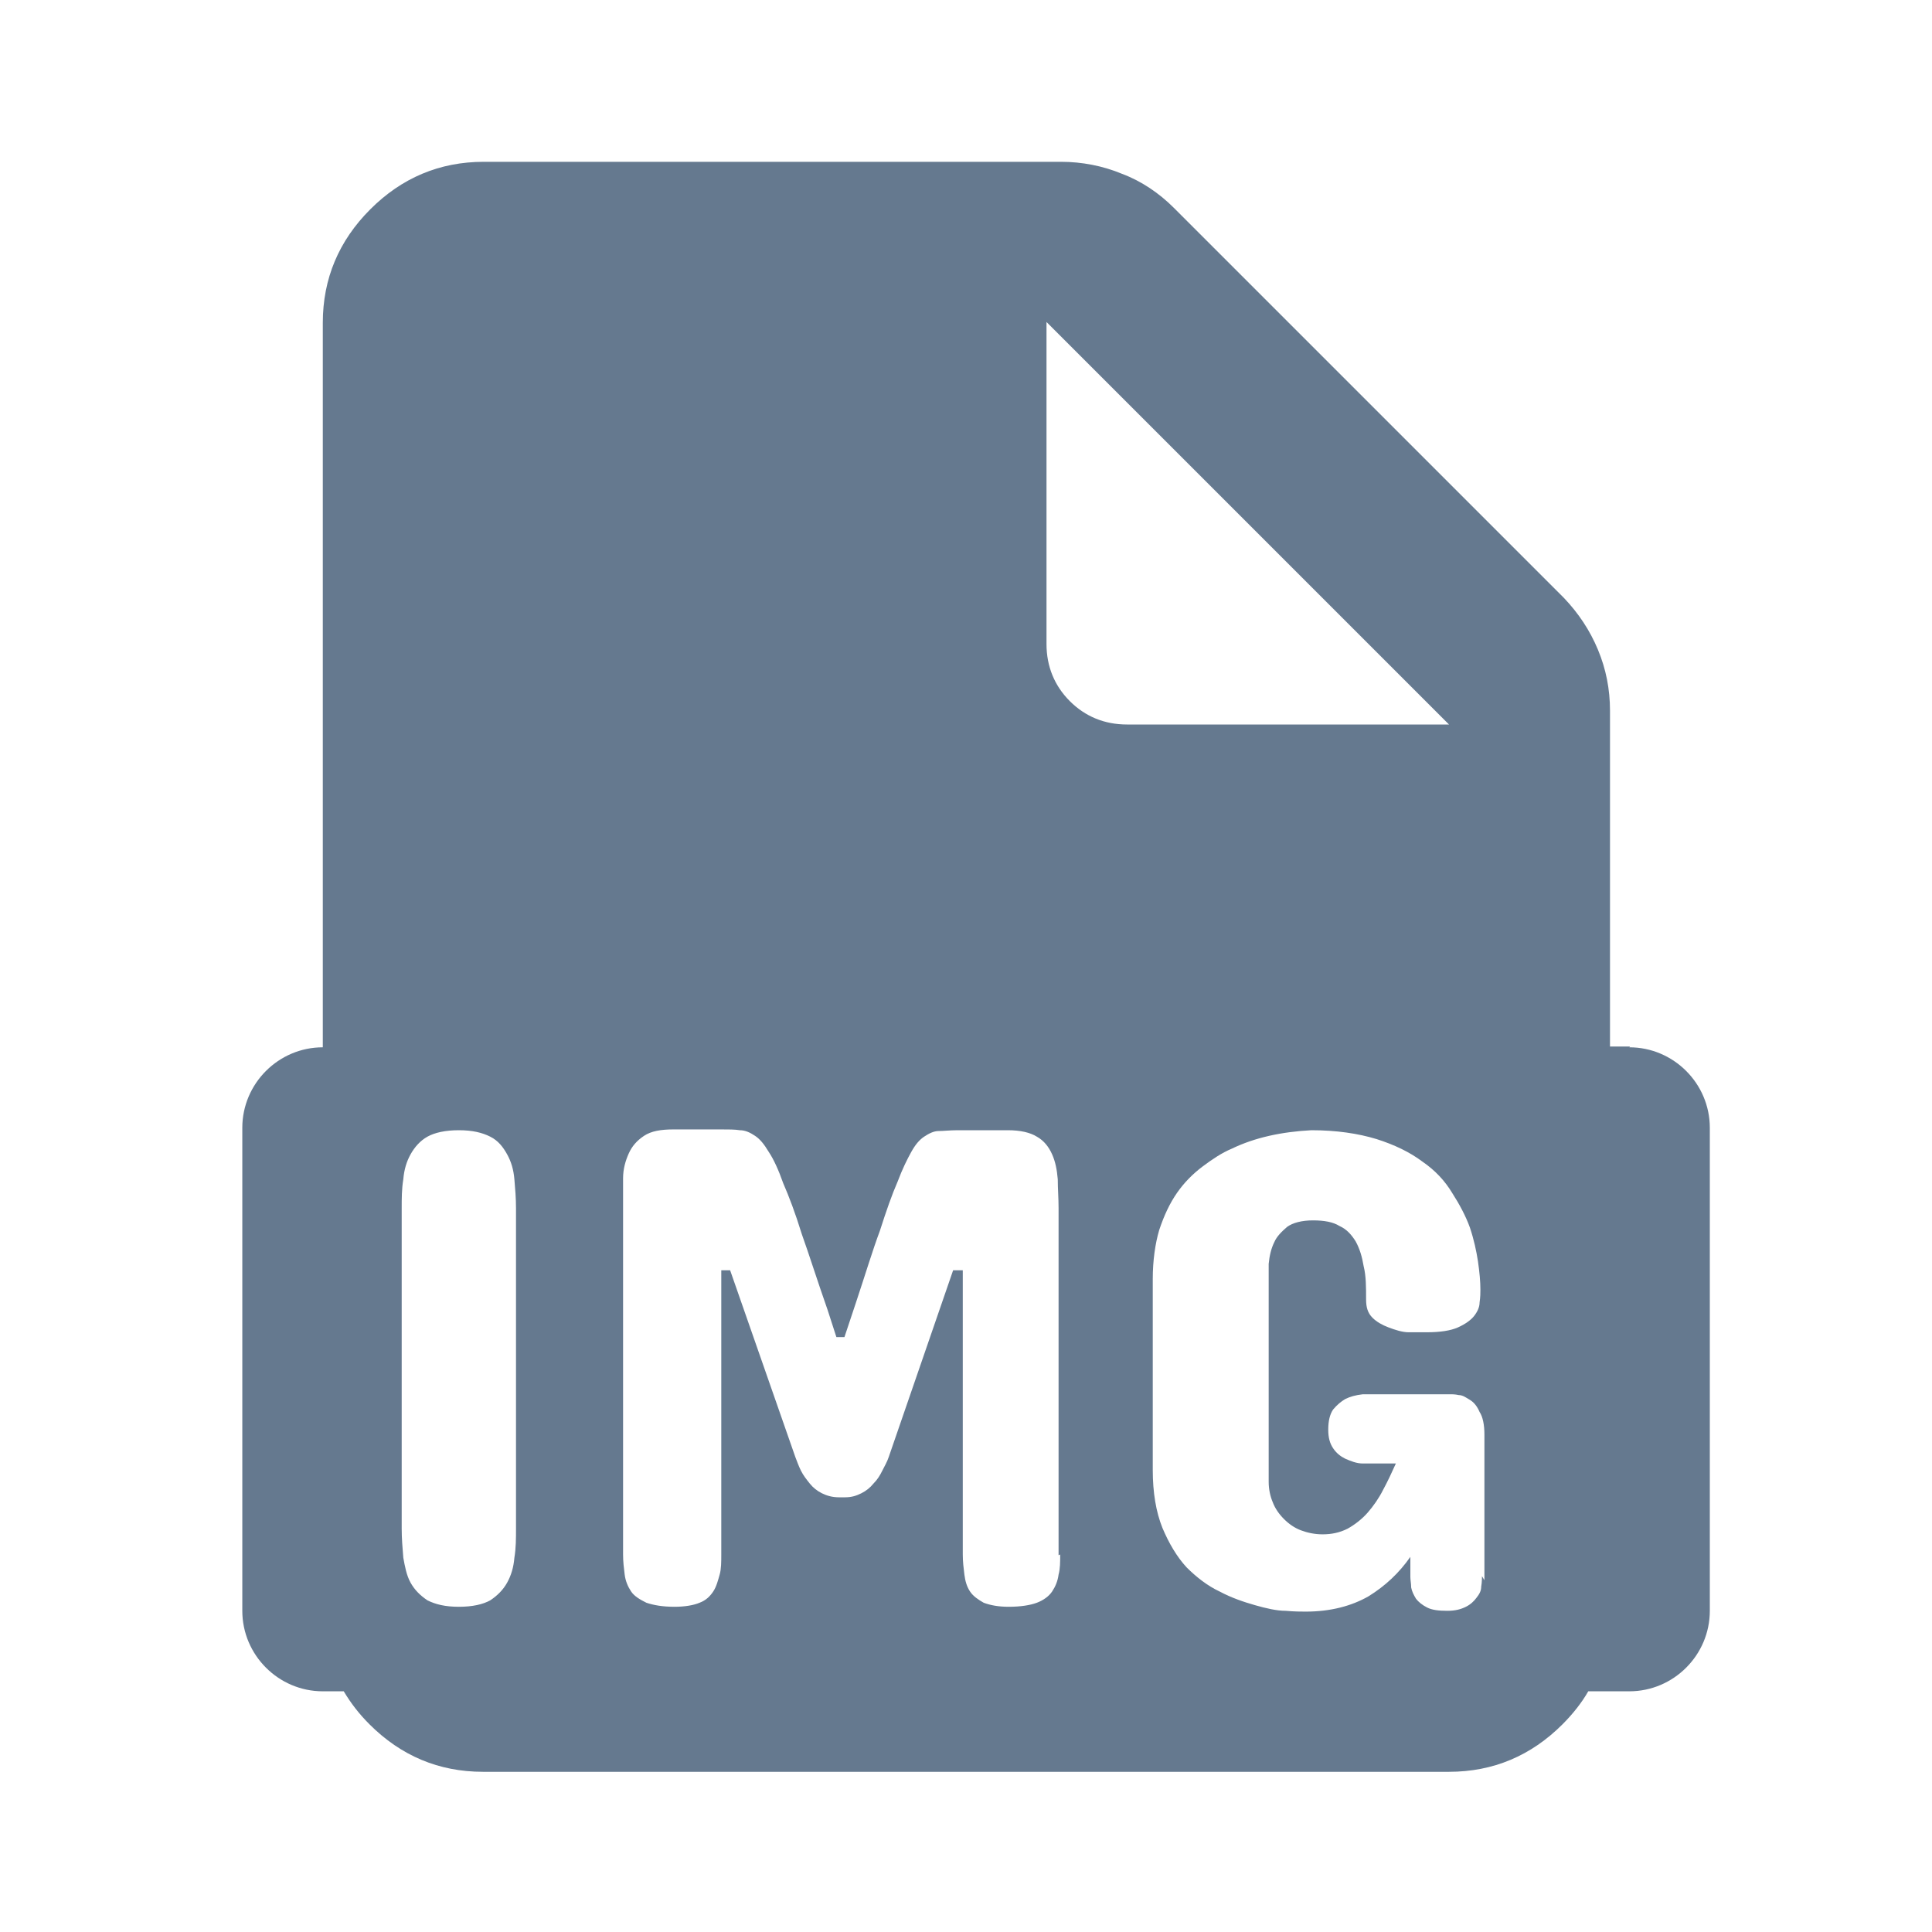 <svg width="24" height="24" viewBox="0 0 24 24" fill="none" xmlns="http://www.w3.org/2000/svg">
<path fill-rule="evenodd" clip-rule="evenodd" d="M20.25 13H20V8.83C20 8.56 19.95 8.31 19.85 8.07C19.75 7.83 19.61 7.62 19.43 7.43L14.58 2.58C14.4 2.4 14.18 2.25 13.94 2.16C13.7 2.06 13.44 2.01 13.18 2.01H6.01C5.46 2.01 4.99 2.21 4.6 2.6C4.21 2.99 4.01 3.46 4.01 4.01V13.01C3.46 13.01 3.01 13.46 3.01 14.01V20.01C3.01 20.56 3.46 21.01 4.01 21.01H4.27C4.36 21.16 4.46 21.29 4.59 21.42C4.98 21.81 5.45 22.01 6 22.01H18C18.55 22.01 19.02 21.81 19.41 21.42C19.54 21.29 19.65 21.15 19.73 21.01H20.24C20.79 21.01 21.24 20.56 21.24 20.01V14.01C21.24 13.46 20.79 13.01 20.24 13.01L20.25 13ZM6.41 18.99C6.41 19.11 6.41 19.23 6.39 19.35C6.38 19.47 6.35 19.57 6.3 19.66C6.25 19.75 6.18 19.82 6.09 19.88C6 19.93 5.87 19.96 5.7 19.96C5.53 19.96 5.41 19.93 5.31 19.88C5.22 19.82 5.15 19.75 5.1 19.66C5.05 19.57 5.03 19.46 5.01 19.35C5 19.23 4.99 19.11 4.99 18.99V15.01C4.99 14.89 4.99 14.77 5.01 14.65C5.02 14.53 5.05 14.43 5.1 14.34C5.15 14.25 5.22 14.17 5.31 14.12C5.4 14.07 5.53 14.04 5.7 14.04C5.87 14.04 5.99 14.07 6.09 14.12C6.19 14.17 6.25 14.25 6.3 14.34C6.35 14.43 6.38 14.53 6.39 14.65C6.4 14.77 6.41 14.88 6.41 15.01V18.99ZM13.17 19.31C13.17 19.4 13.17 19.49 13.15 19.56C13.14 19.64 13.11 19.71 13.07 19.77C13.03 19.83 12.96 19.88 12.88 19.91C12.8 19.94 12.68 19.96 12.53 19.96C12.4 19.96 12.3 19.94 12.22 19.91C12.15 19.87 12.09 19.83 12.05 19.77C12.01 19.71 11.99 19.64 11.98 19.56C11.97 19.48 11.96 19.4 11.96 19.31V15.78H11.84L11.04 18.1C11.02 18.16 10.99 18.21 10.96 18.27C10.93 18.33 10.9 18.38 10.85 18.43C10.81 18.48 10.76 18.52 10.7 18.55C10.64 18.58 10.58 18.6 10.5 18.6H10.42C10.34 18.6 10.27 18.58 10.21 18.55C10.15 18.52 10.1 18.48 10.06 18.43C10.02 18.38 9.98 18.33 9.95 18.27C9.92 18.21 9.9 18.15 9.88 18.1L9.07 15.78H8.96V19.31C8.96 19.4 8.96 19.49 8.94 19.56C8.92 19.63 8.9 19.71 8.86 19.77C8.82 19.83 8.77 19.88 8.69 19.91C8.62 19.94 8.51 19.96 8.38 19.96C8.23 19.96 8.12 19.94 8.03 19.91C7.95 19.87 7.88 19.83 7.84 19.77C7.8 19.71 7.77 19.64 7.76 19.56C7.75 19.48 7.74 19.4 7.74 19.31V15C7.74 14.88 7.74 14.76 7.74 14.64C7.74 14.52 7.77 14.42 7.81 14.33C7.85 14.24 7.91 14.17 8 14.11C8.09 14.05 8.21 14.03 8.37 14.03H8.95C9.05 14.03 9.13 14.03 9.19 14.04C9.26 14.04 9.32 14.07 9.38 14.11C9.44 14.15 9.49 14.21 9.55 14.31C9.61 14.4 9.67 14.53 9.73 14.7C9.8 14.86 9.88 15.07 9.96 15.33C10.05 15.58 10.15 15.9 10.28 16.27L10.39 16.61H10.49L10.63 16.19C10.75 15.83 10.84 15.53 10.93 15.29C11.01 15.04 11.08 14.84 11.15 14.68C11.21 14.52 11.27 14.4 11.32 14.31C11.37 14.22 11.42 14.16 11.48 14.12C11.54 14.08 11.6 14.05 11.66 14.05C11.72 14.05 11.8 14.04 11.9 14.04H12.52C12.68 14.04 12.8 14.07 12.88 14.12C12.97 14.17 13.03 14.25 13.07 14.34C13.11 14.43 13.13 14.53 13.14 14.65C13.14 14.77 13.15 14.88 13.15 15.01V19.32L13.17 19.31ZM13.29 8.71C13.1 8.52 13 8.28 13 8V4L18 9H14C13.72 9 13.48 8.9 13.29 8.71ZM18.41 19.58C18.41 19.58 18.41 19.66 18.4 19.71C18.4 19.76 18.38 19.8 18.34 19.85C18.31 19.89 18.27 19.93 18.21 19.96C18.15 19.99 18.08 20.01 17.98 20.01C17.87 20.01 17.79 20 17.73 19.97C17.67 19.94 17.62 19.9 17.59 19.86C17.56 19.81 17.54 19.77 17.53 19.72C17.53 19.67 17.52 19.63 17.52 19.59V19.34C17.38 19.54 17.21 19.7 17 19.83C16.79 19.95 16.53 20.02 16.22 20.02C16.17 20.02 16.08 20.02 15.97 20.01C15.86 20.01 15.73 19.98 15.59 19.94C15.45 19.9 15.3 19.85 15.15 19.77C15 19.7 14.86 19.59 14.74 19.47C14.62 19.34 14.52 19.17 14.44 18.98C14.36 18.78 14.32 18.54 14.32 18.26V15.89C14.32 15.66 14.35 15.45 14.4 15.28C14.46 15.1 14.53 14.95 14.62 14.82C14.71 14.69 14.82 14.58 14.94 14.49C15.06 14.4 15.18 14.32 15.3 14.27C15.59 14.13 15.92 14.06 16.29 14.04C16.6 14.04 16.87 14.08 17.1 14.15C17.32 14.22 17.51 14.31 17.67 14.43C17.83 14.54 17.95 14.67 18.04 14.82C18.13 14.96 18.21 15.11 18.26 15.25C18.31 15.4 18.34 15.54 18.36 15.67C18.38 15.81 18.39 15.92 18.39 16.02C18.39 16.06 18.39 16.11 18.38 16.18C18.38 16.24 18.35 16.3 18.31 16.35C18.27 16.4 18.2 16.45 18.11 16.49C18.02 16.53 17.89 16.55 17.72 16.55C17.66 16.55 17.59 16.55 17.5 16.55C17.42 16.55 17.33 16.52 17.25 16.49C17.17 16.46 17.1 16.42 17.05 16.37C16.99 16.31 16.97 16.24 16.97 16.14C16.97 15.99 16.97 15.85 16.94 15.73C16.92 15.61 16.89 15.51 16.84 15.42C16.79 15.34 16.73 15.27 16.64 15.23C16.56 15.18 16.45 15.16 16.31 15.16C16.17 15.16 16.06 15.19 15.99 15.24C15.92 15.3 15.86 15.36 15.83 15.43C15.79 15.51 15.77 15.6 15.76 15.7V18.41C15.76 18.5 15.78 18.59 15.81 18.66C15.84 18.74 15.89 18.81 15.95 18.87C16.01 18.93 16.08 18.98 16.16 19.01C16.24 19.04 16.33 19.06 16.43 19.06C16.54 19.06 16.64 19.04 16.74 18.99C16.83 18.94 16.92 18.87 16.99 18.79C17.06 18.71 17.13 18.61 17.18 18.51C17.24 18.4 17.29 18.29 17.34 18.18H16.93C16.85 18.18 16.78 18.15 16.71 18.12C16.65 18.09 16.6 18.05 16.56 17.99C16.52 17.93 16.5 17.86 16.5 17.76C16.5 17.65 16.52 17.57 16.56 17.51C16.61 17.45 16.66 17.41 16.71 17.38C16.77 17.35 16.84 17.33 16.93 17.32H18.03C18.03 17.32 18.08 17.32 18.12 17.33C18.17 17.33 18.21 17.36 18.26 17.39C18.31 17.42 18.35 17.47 18.38 17.54C18.42 17.6 18.44 17.7 18.44 17.82V19.63L18.41 19.58Z" fill="#65798F"/>
</svg>
